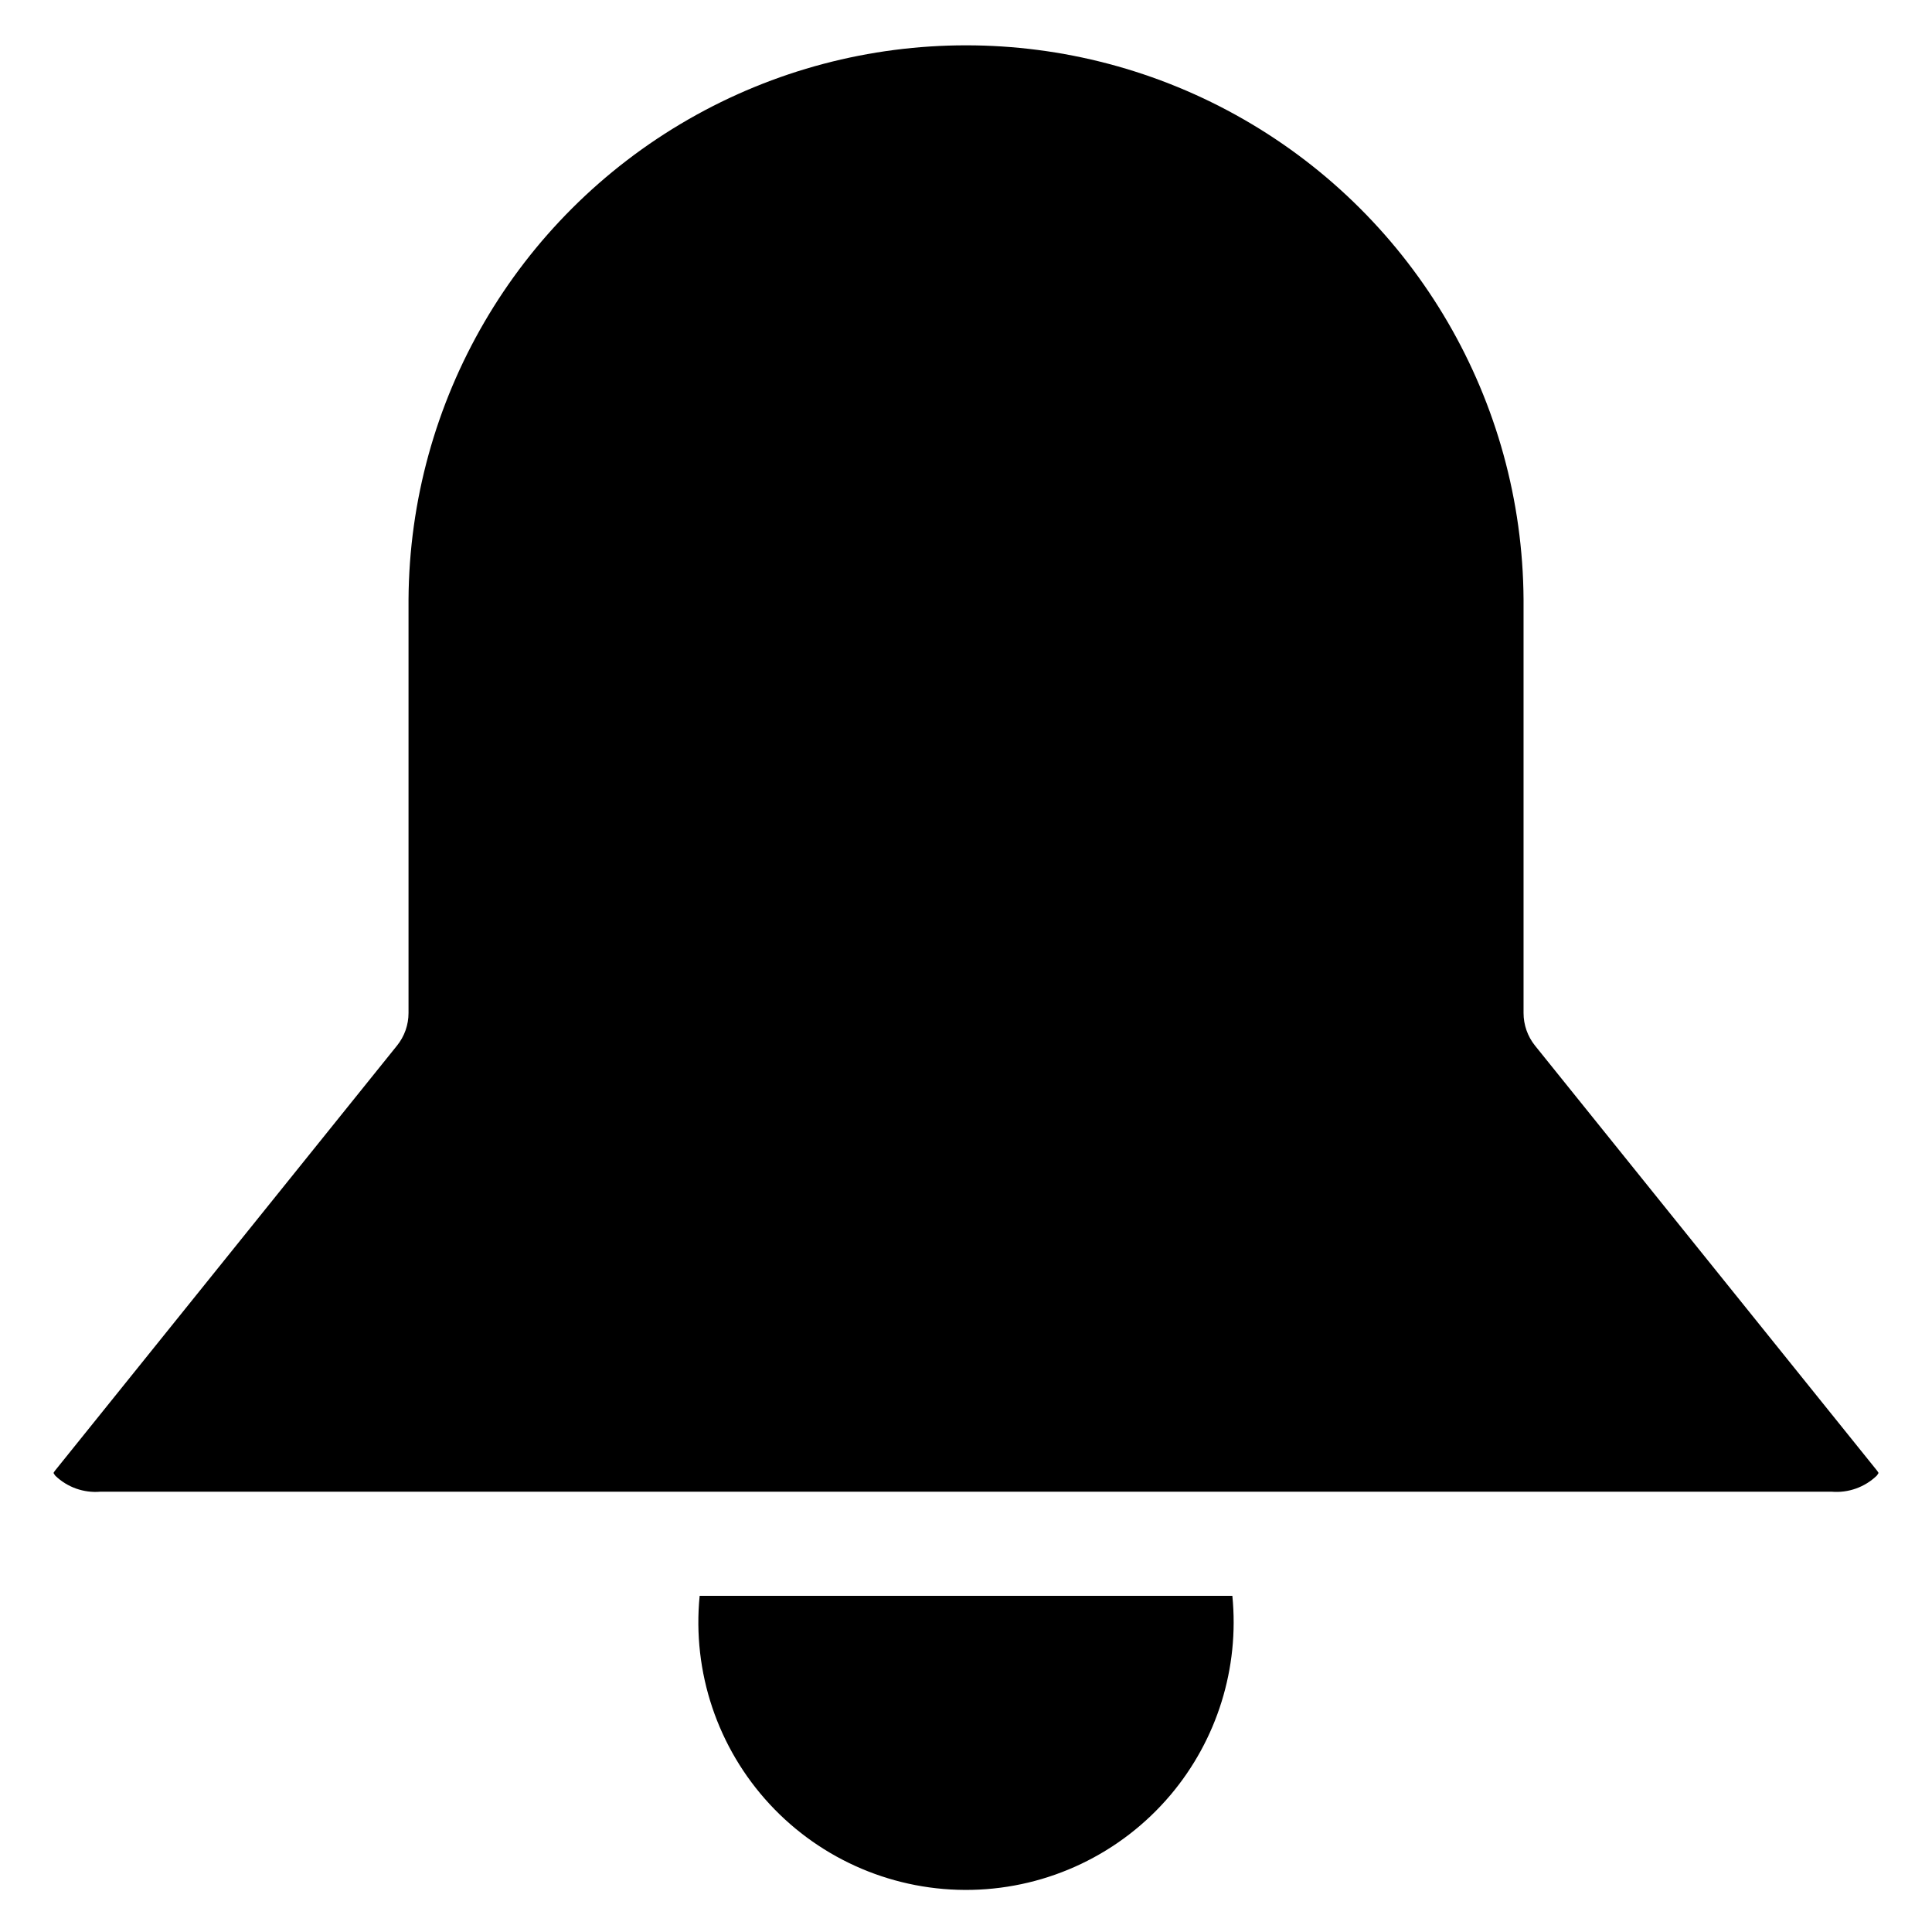 <?xml version="1.0" encoding="UTF-8"?>
<!-- Uploaded to: SVG Repo, www.svgrepo.com, Generator: SVG Repo Mixer Tools -->
<svg fill="#000000" width="800px" height="800px" version="1.1" viewBox="144 144 512 512" xmlns="http://www.w3.org/2000/svg">
 <path d="m454.14 619.75c-13.121 15.496-32.258 24.629-52.559 25.082s-39.824-7.816-53.621-22.715c-13.797-14.902-20.551-35-18.543-55.207h141.17c1.891 19.117-4.043 38.184-16.453 52.852zm187.2-84.664c-3.18 3.051-7.512 4.594-11.902 4.234h-458.86c-4.391 0.367-8.73-1.172-11.906-4.223-0.188-0.234-0.352-0.488-0.492-0.75 0.137-0.262 0.305-0.508 0.496-0.734l90.539-112.52c1.973-2.445 3.051-5.496 3.047-8.637v-109.6c0.324-52.566 28.555-101 74.137-127.2 45.578-26.191 101.64-26.191 147.22 0 45.582 26.191 73.812 74.629 74.137 127.2v109.59c-0.004 3.144 1.066 6.195 3.031 8.648l90.551 112.52h0.004c0.184 0.23 0.348 0.477 0.492 0.734-0.145 0.262-0.309 0.508-0.492 0.738z" fill-rule="evenodd"/>
</svg>